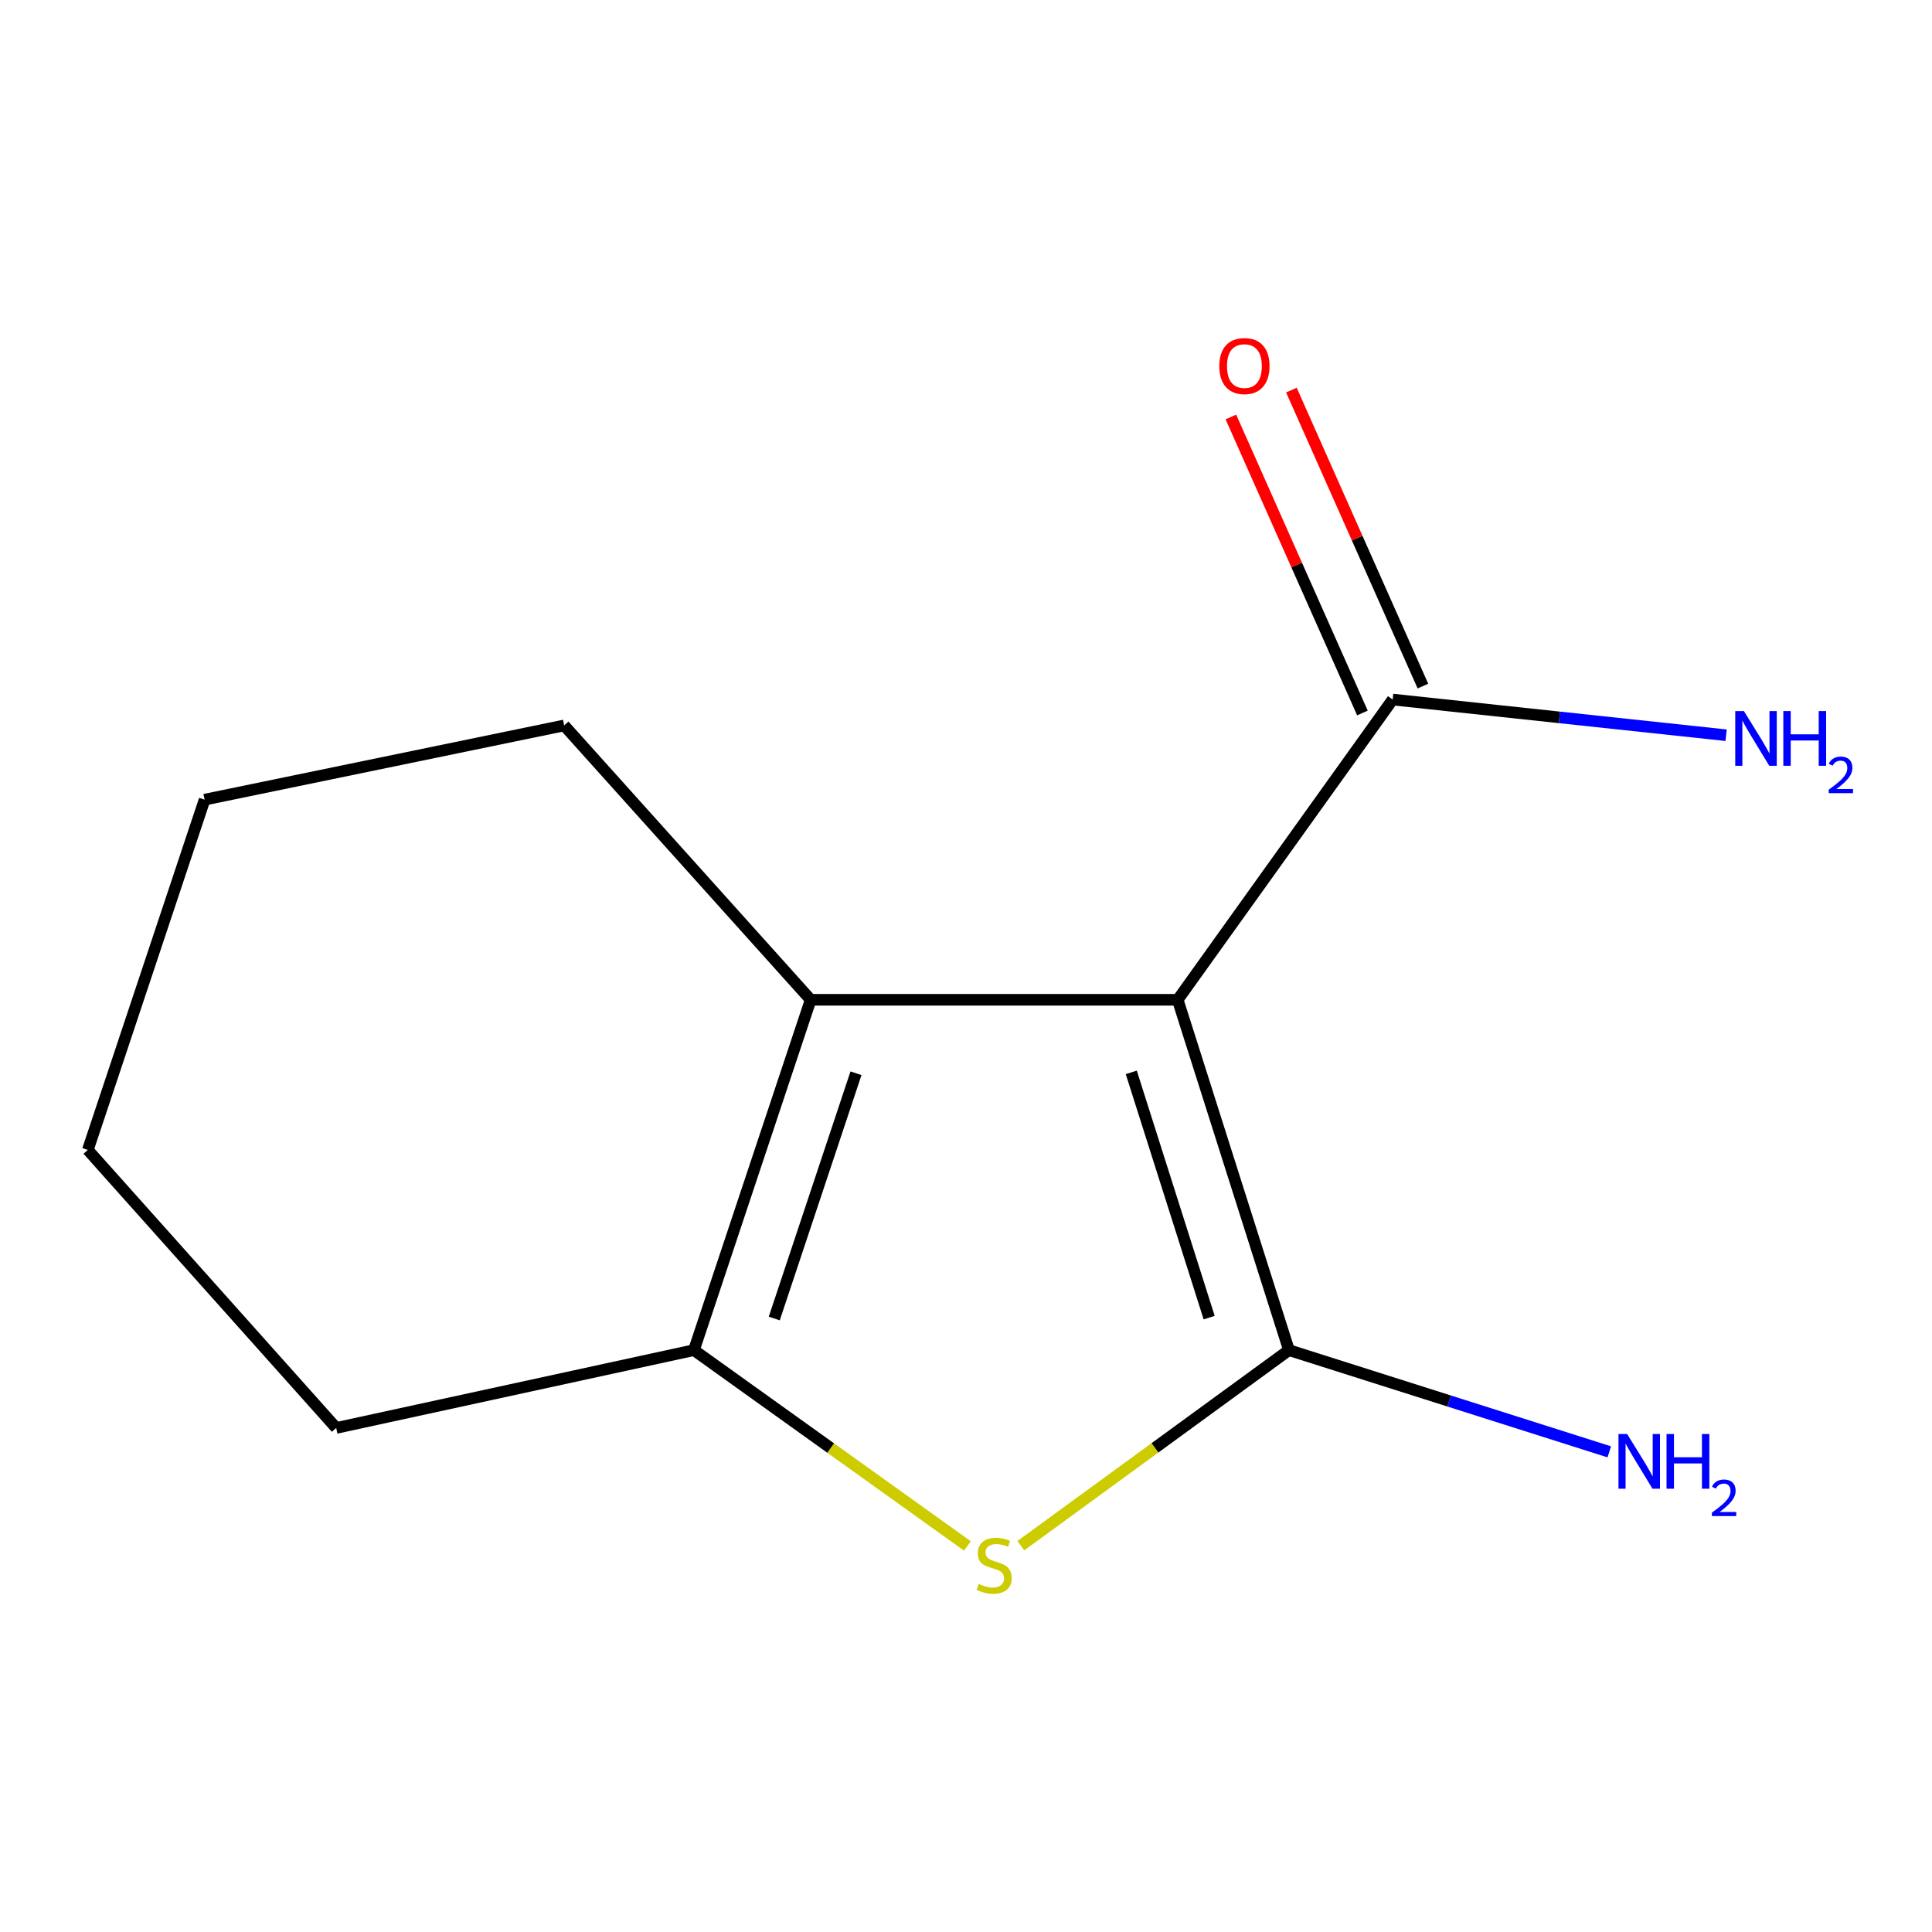 <?xml version='1.0' encoding='iso-8859-1'?>
<svg version='1.1' baseProfile='full'
              xmlns='http://www.w3.org/2000/svg'
                      xmlns:rdkit='http://www.rdkit.org/xml'
                      xmlns:xlink='http://www.w3.org/1999/xlink'
                  xml:space='preserve'
width='1000px' height='1000px' viewBox='0 0 1000 1000'>
<!-- END OF HEADER -->
<rect style='opacity:1.0;fill:#FFFFFF;stroke:none' width='1000' height='1000' x='0' y='0'> </rect>
<path class='bond-0' d='M 609.569,517.489 L 667.159,698.826' style='fill:none;fill-rule:evenodd;stroke:#000000;stroke-width:6px;stroke-linecap:butt;stroke-linejoin:miter;stroke-opacity:1' />
<path class='bond-0' d='M 585.546,555.062 L 625.859,681.998' style='fill:none;fill-rule:evenodd;stroke:#000000;stroke-width:6px;stroke-linecap:butt;stroke-linejoin:miter;stroke-opacity:1' />
<path class='bond-2' d='M 609.569,517.489 L 419.608,517.489' style='fill:none;fill-rule:evenodd;stroke:#000000;stroke-width:6px;stroke-linecap:butt;stroke-linejoin:miter;stroke-opacity:1' />
<path class='bond-4' d='M 609.569,517.489 L 720.846,362.082' style='fill:none;fill-rule:evenodd;stroke:#000000;stroke-width:6px;stroke-linecap:butt;stroke-linejoin:miter;stroke-opacity:1' />
<path class='bond-1' d='M 667.159,698.826 L 597.774,749.431' style='fill:none;fill-rule:evenodd;stroke:#000000;stroke-width:6px;stroke-linecap:butt;stroke-linejoin:miter;stroke-opacity:1' />
<path class='bond-1' d='M 597.774,749.431 L 528.389,800.037' style='fill:none;fill-rule:evenodd;stroke:#CCCC00;stroke-width:6px;stroke-linecap:butt;stroke-linejoin:miter;stroke-opacity:1' />
<path class='bond-5' d='M 667.159,698.826 L 750.06,725.151' style='fill:none;fill-rule:evenodd;stroke:#000000;stroke-width:6px;stroke-linecap:butt;stroke-linejoin:miter;stroke-opacity:1' />
<path class='bond-5' d='M 750.06,725.151 L 832.962,751.476' style='fill:none;fill-rule:evenodd;stroke:#0000FF;stroke-width:6px;stroke-linecap:butt;stroke-linejoin:miter;stroke-opacity:1' />
<path class='bond-12' d='M 500.73,800.179 L 429.956,749.503' style='fill:none;fill-rule:evenodd;stroke:#CCCC00;stroke-width:6px;stroke-linecap:butt;stroke-linejoin:miter;stroke-opacity:1' />
<path class='bond-12' d='M 429.956,749.503 L 359.181,698.826' style='fill:none;fill-rule:evenodd;stroke:#000000;stroke-width:6px;stroke-linecap:butt;stroke-linejoin:miter;stroke-opacity:1' />
<path class='bond-3' d='M 419.608,517.489 L 359.181,698.826' style='fill:none;fill-rule:evenodd;stroke:#000000;stroke-width:6px;stroke-linecap:butt;stroke-linejoin:miter;stroke-opacity:1' />
<path class='bond-3' d='M 443.055,555.523 L 400.756,682.459' style='fill:none;fill-rule:evenodd;stroke:#000000;stroke-width:6px;stroke-linecap:butt;stroke-linejoin:miter;stroke-opacity:1' />
<path class='bond-8' d='M 419.608,517.489 L 292.015,375.485' style='fill:none;fill-rule:evenodd;stroke:#000000;stroke-width:6px;stroke-linecap:butt;stroke-linejoin:miter;stroke-opacity:1' />
<path class='bond-9' d='M 359.181,698.826 L 174.018,739.11' style='fill:none;fill-rule:evenodd;stroke:#000000;stroke-width:6px;stroke-linecap:butt;stroke-linejoin:miter;stroke-opacity:1' />
<path class='bond-6' d='M 736.504,355.124 L 702.462,278.519' style='fill:none;fill-rule:evenodd;stroke:#000000;stroke-width:6px;stroke-linecap:butt;stroke-linejoin:miter;stroke-opacity:1' />
<path class='bond-6' d='M 702.462,278.519 L 668.42,201.915' style='fill:none;fill-rule:evenodd;stroke:#FF0000;stroke-width:6px;stroke-linecap:butt;stroke-linejoin:miter;stroke-opacity:1' />
<path class='bond-6' d='M 705.188,369.04 L 671.146,292.435' style='fill:none;fill-rule:evenodd;stroke:#000000;stroke-width:6px;stroke-linecap:butt;stroke-linejoin:miter;stroke-opacity:1' />
<path class='bond-6' d='M 671.146,292.435 L 637.105,215.831' style='fill:none;fill-rule:evenodd;stroke:#FF0000;stroke-width:6px;stroke-linecap:butt;stroke-linejoin:miter;stroke-opacity:1' />
<path class='bond-7' d='M 720.846,362.082 L 807.14,371.316' style='fill:none;fill-rule:evenodd;stroke:#000000;stroke-width:6px;stroke-linecap:butt;stroke-linejoin:miter;stroke-opacity:1' />
<path class='bond-7' d='M 807.14,371.316 L 893.435,380.55' style='fill:none;fill-rule:evenodd;stroke:#0000FF;stroke-width:6px;stroke-linecap:butt;stroke-linejoin:miter;stroke-opacity:1' />
<path class='bond-10' d='M 292.015,375.485 L 105.9,413.903' style='fill:none;fill-rule:evenodd;stroke:#000000;stroke-width:6px;stroke-linecap:butt;stroke-linejoin:miter;stroke-opacity:1' />
<path class='bond-13' d='M 174.018,739.11 L 45.455,595.202' style='fill:none;fill-rule:evenodd;stroke:#000000;stroke-width:6px;stroke-linecap:butt;stroke-linejoin:miter;stroke-opacity:1' />
<path class='bond-11' d='M 105.9,413.903 L 45.455,595.202' style='fill:none;fill-rule:evenodd;stroke:#000000;stroke-width:6px;stroke-linecap:butt;stroke-linejoin:miter;stroke-opacity:1' />
<path  class='atom-2' d='M 506.588 819.823
Q 506.908 819.943, 508.228 820.503
Q 509.548 821.063, 510.988 821.423
Q 512.468 821.743, 513.908 821.743
Q 516.588 821.743, 518.148 820.463
Q 519.708 819.143, 519.708 816.863
Q 519.708 815.303, 518.908 814.343
Q 518.148 813.383, 516.948 812.863
Q 515.748 812.343, 513.748 811.743
Q 511.228 810.983, 509.708 810.263
Q 508.228 809.543, 507.148 808.023
Q 506.108 806.503, 506.108 803.943
Q 506.108 800.383, 508.508 798.183
Q 510.948 795.983, 515.748 795.983
Q 519.028 795.983, 522.748 797.543
L 521.828 800.623
Q 518.428 799.223, 515.868 799.223
Q 513.108 799.223, 511.588 800.383
Q 510.068 801.503, 510.108 803.463
Q 510.108 804.983, 510.868 805.903
Q 511.668 806.823, 512.788 807.343
Q 513.948 807.863, 515.868 808.463
Q 518.428 809.263, 519.948 810.063
Q 521.468 810.863, 522.548 812.503
Q 523.668 814.103, 523.668 816.863
Q 523.668 820.783, 521.028 822.903
Q 518.428 824.983, 514.068 824.983
Q 511.548 824.983, 509.628 824.423
Q 507.748 823.903, 505.508 822.983
L 506.588 819.823
' fill='#CCCC00'/>
<path  class='atom-6' d='M 842.197 742.236
L 851.477 757.236
Q 852.397 758.716, 853.877 761.396
Q 855.357 764.076, 855.437 764.236
L 855.437 742.236
L 859.197 742.236
L 859.197 770.556
L 855.317 770.556
L 845.357 754.156
Q 844.197 752.236, 842.957 750.036
Q 841.757 747.836, 841.397 747.156
L 841.397 770.556
L 837.717 770.556
L 837.717 742.236
L 842.197 742.236
' fill='#0000FF'/>
<path  class='atom-6' d='M 862.597 742.236
L 866.437 742.236
L 866.437 754.276
L 880.917 754.276
L 880.917 742.236
L 884.757 742.236
L 884.757 770.556
L 880.917 770.556
L 880.917 757.476
L 866.437 757.476
L 866.437 770.556
L 862.597 770.556
L 862.597 742.236
' fill='#0000FF'/>
<path  class='atom-6' d='M 886.13 769.563
Q 886.817 767.794, 888.453 766.817
Q 890.09 765.814, 892.361 765.814
Q 895.185 765.814, 896.769 767.345
Q 898.353 768.876, 898.353 771.596
Q 898.353 774.368, 896.294 776.955
Q 894.261 779.542, 890.037 782.604
L 898.67 782.604
L 898.67 784.716
L 886.077 784.716
L 886.077 782.948
Q 889.562 780.466, 891.621 778.618
Q 893.707 776.77, 894.71 775.107
Q 895.713 773.444, 895.713 771.728
Q 895.713 769.932, 894.816 768.929
Q 893.918 767.926, 892.361 767.926
Q 890.856 767.926, 889.853 768.533
Q 888.849 769.14, 888.137 770.487
L 886.13 769.563
' fill='#0000FF'/>
<path  class='atom-7' d='M 631.104 189.468
Q 631.104 182.668, 634.464 178.868
Q 637.824 175.068, 644.104 175.068
Q 650.384 175.068, 653.744 178.868
Q 657.104 182.668, 657.104 189.468
Q 657.104 196.348, 653.704 200.268
Q 650.304 204.148, 644.104 204.148
Q 637.864 204.148, 634.464 200.268
Q 631.104 196.388, 631.104 189.468
M 644.104 200.948
Q 648.424 200.948, 650.744 198.068
Q 653.104 195.148, 653.104 189.468
Q 653.104 183.908, 650.744 181.108
Q 648.424 178.268, 644.104 178.268
Q 639.784 178.268, 637.424 181.068
Q 635.104 183.868, 635.104 189.468
Q 635.104 195.188, 637.424 198.068
Q 639.784 200.948, 644.104 200.948
' fill='#FF0000'/>
<path  class='atom-8' d='M 902.643 368.045
L 911.923 383.045
Q 912.843 384.525, 914.323 387.205
Q 915.803 389.885, 915.883 390.045
L 915.883 368.045
L 919.643 368.045
L 919.643 396.365
L 915.763 396.365
L 905.803 379.965
Q 904.643 378.045, 903.403 375.845
Q 902.203 373.645, 901.843 372.965
L 901.843 396.365
L 898.163 396.365
L 898.163 368.045
L 902.643 368.045
' fill='#0000FF'/>
<path  class='atom-8' d='M 923.043 368.045
L 926.883 368.045
L 926.883 380.085
L 941.363 380.085
L 941.363 368.045
L 945.203 368.045
L 945.203 396.365
L 941.363 396.365
L 941.363 383.285
L 926.883 383.285
L 926.883 396.365
L 923.043 396.365
L 923.043 368.045
' fill='#0000FF'/>
<path  class='atom-8' d='M 946.576 395.371
Q 947.262 393.603, 948.899 392.626
Q 950.536 391.623, 952.806 391.623
Q 955.631 391.623, 957.215 393.154
Q 958.799 394.685, 958.799 397.404
Q 958.799 400.176, 956.74 402.763
Q 954.707 405.351, 950.483 408.413
L 959.116 408.413
L 959.116 410.525
L 946.523 410.525
L 946.523 408.756
Q 950.008 406.275, 952.067 404.427
Q 954.153 402.579, 955.156 400.915
Q 956.159 399.252, 956.159 397.536
Q 956.159 395.741, 955.261 394.738
Q 954.364 393.735, 952.806 393.735
Q 951.301 393.735, 950.298 394.342
Q 949.295 394.949, 948.582 396.295
L 946.576 395.371
' fill='#0000FF'/>
</svg>
